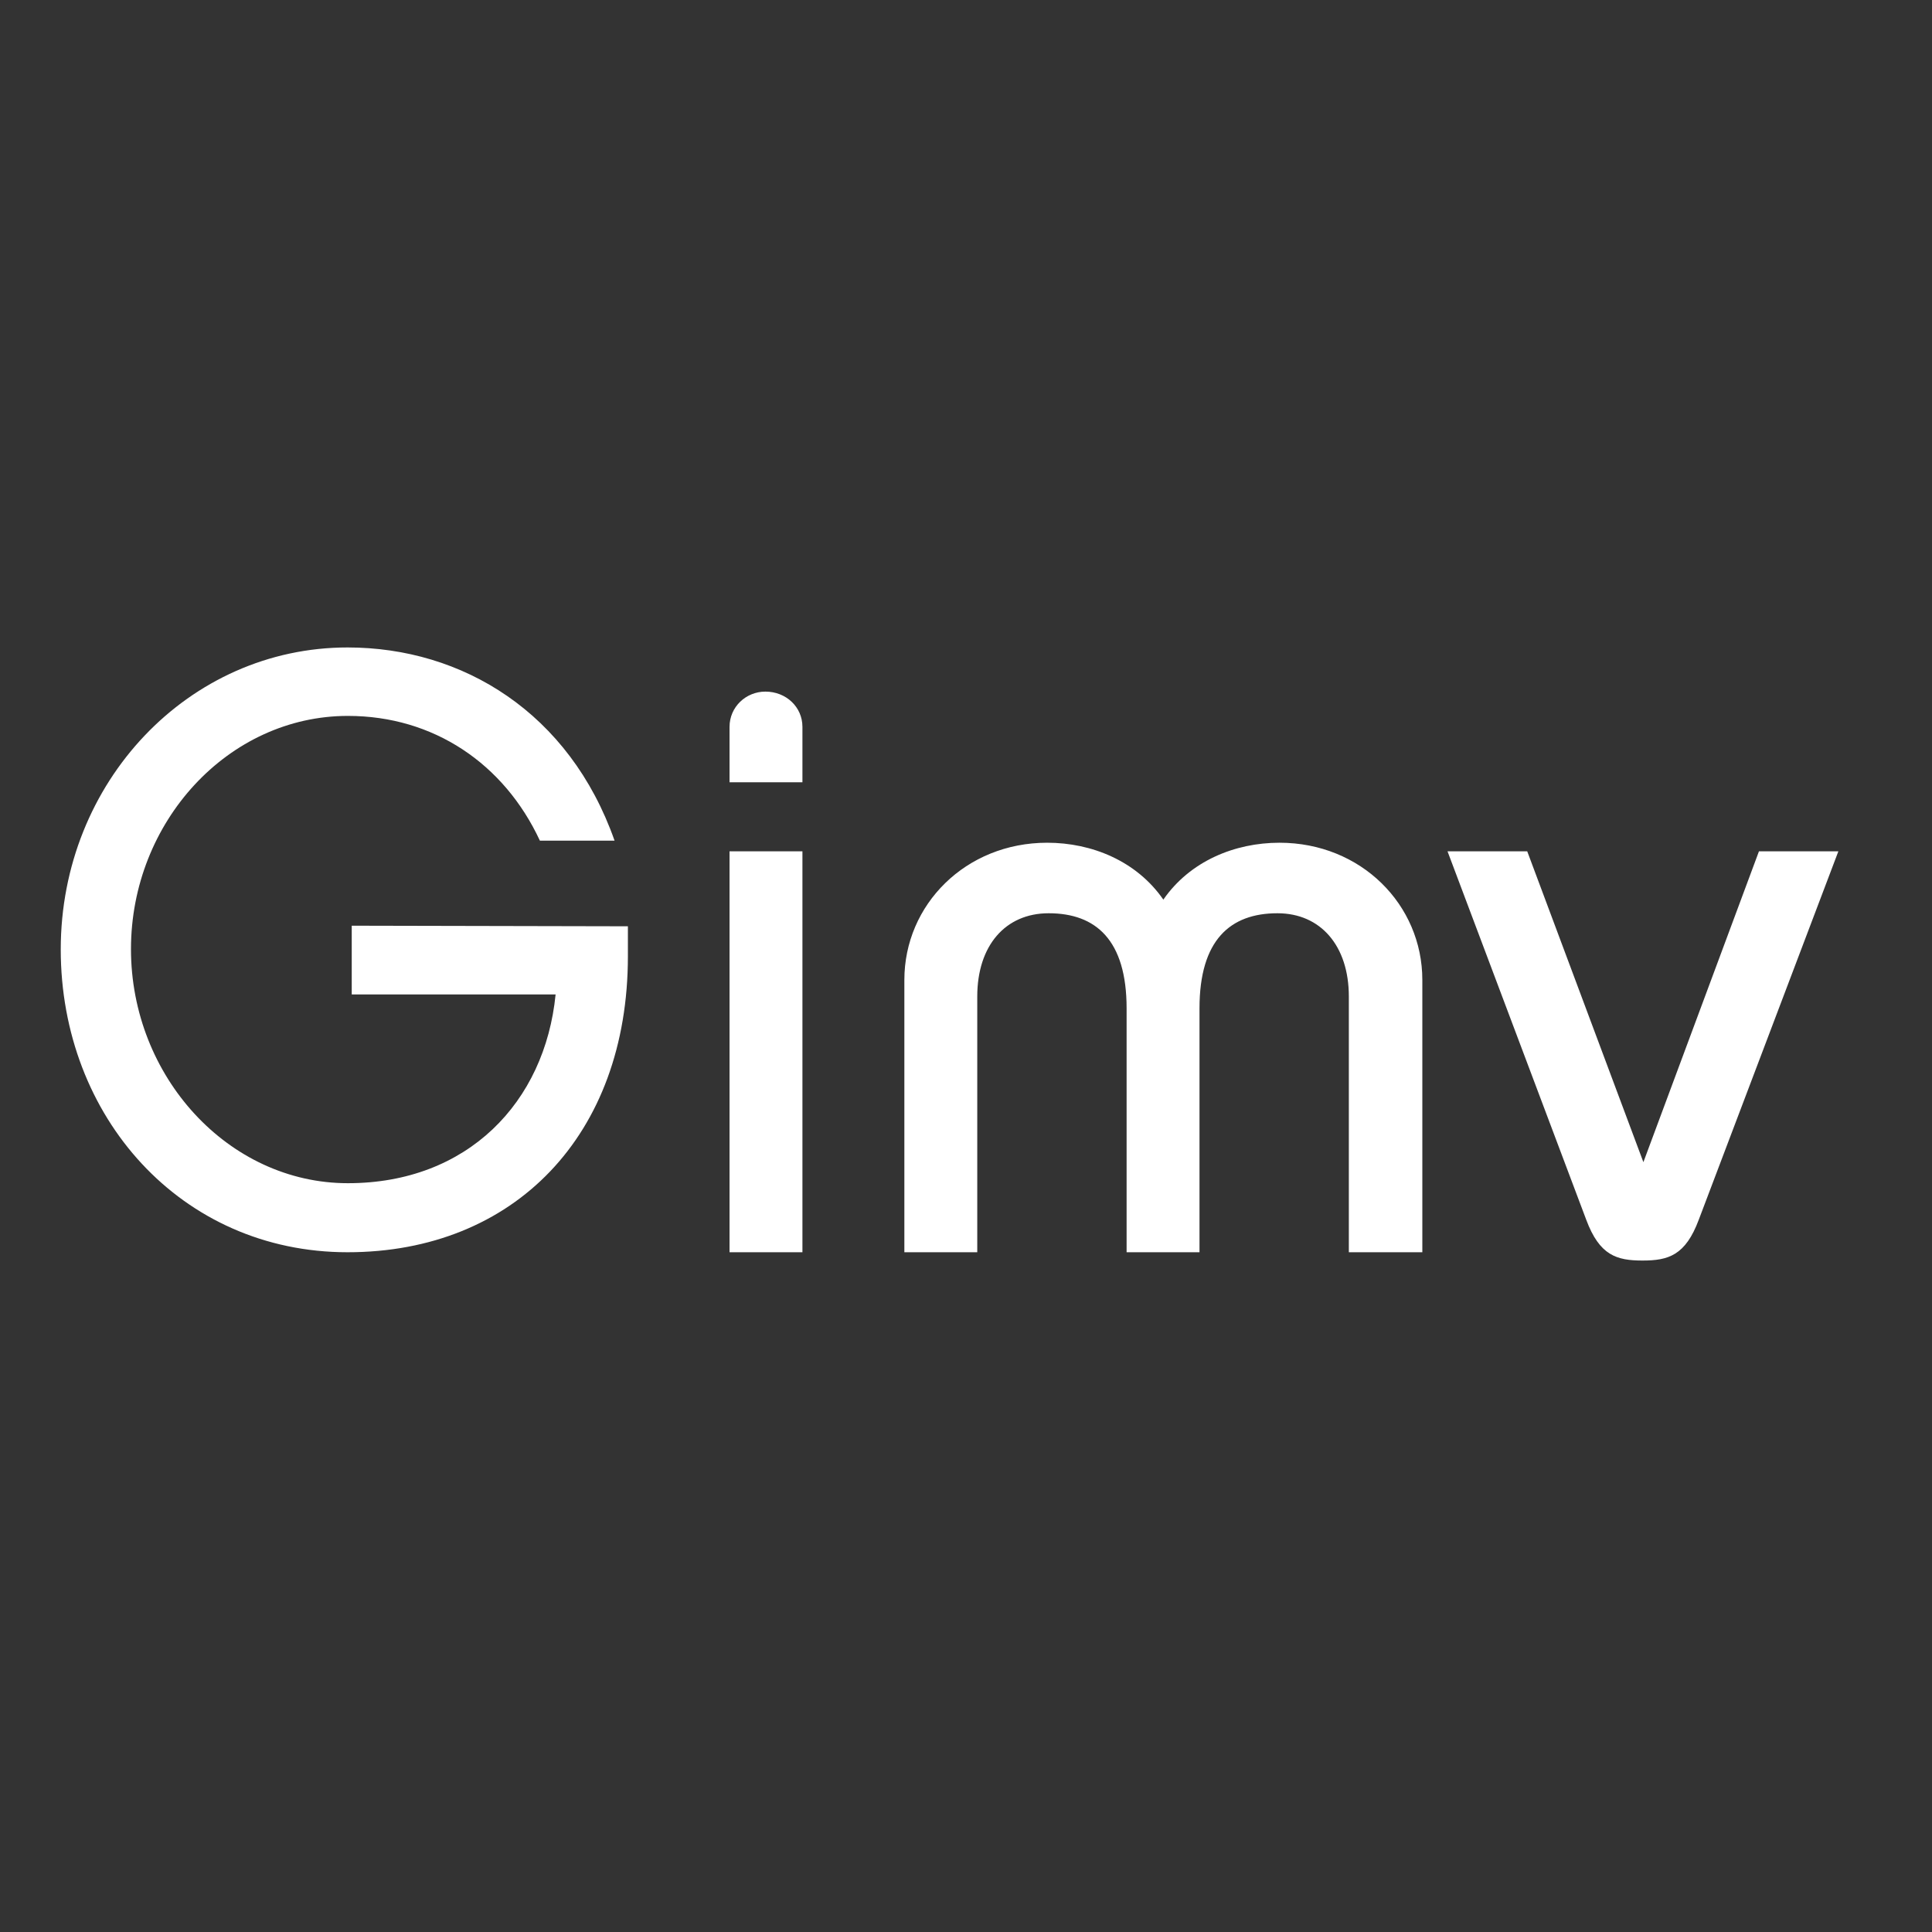 <?xml version="1.0" encoding="UTF-8"?> <svg xmlns="http://www.w3.org/2000/svg" id="layer" version="1.1" viewBox="0 0 652 652"><rect x="0" y="0" width="652" height="652" fill="#333333" stroke="none"/><path d="M246.2,287.3h24.6v135.3h-24.6v-135.3h0ZM329.8,422.6v-86.3c0-17.2,9.5-28.1,24.1-28.1,15.9,0,26.3,9,26.3,32.1v82.3h24.6v-82.3c0-23.1,10.4-32.1,26.3-32.1,14.6,0,24.1,11,24.1,28.1v86.3h24.8v-91.9c0-25.4-20.7-46.3-48.2-46.3-15.1,0-30.2,6.2-39.2,19.2-9-13-24.1-19.2-39.2-19.2-27.5,0-48.2,20.9-48.2,46.3v91.9h24.6ZM593.6,287.3l-39,104.9-39.2-104.9h-26.9l46.8,124.3c4.5,12.1,10.3,13.8,19,13.8s14.5-1.7,19-13.8l47.1-124.3h-26.8ZM211.9,312.6v10.1c0,60.4-38.4,99.9-94.6,99.9s-96.8-45.7-96.8-102.2,43.2-101.9,96.8-101.9c38.8,0,74.9,22,90.1,65.2h-25.2c-12.1-26-35.9-42.1-64.8-42.1-40.4,0-73.2,35.8-73.2,78.7s32.8,79,73.2,79,66.5-27.3,70.1-63.7h-68.8v-23.2l93.2.2h0ZM246.2,264v-18.7c0-6.7,5.5-11.9,12.1-11.9,7,0,12.5,5.2,12.5,11.9v18.7h-24.6Z" fill="#fff"></path></svg> 